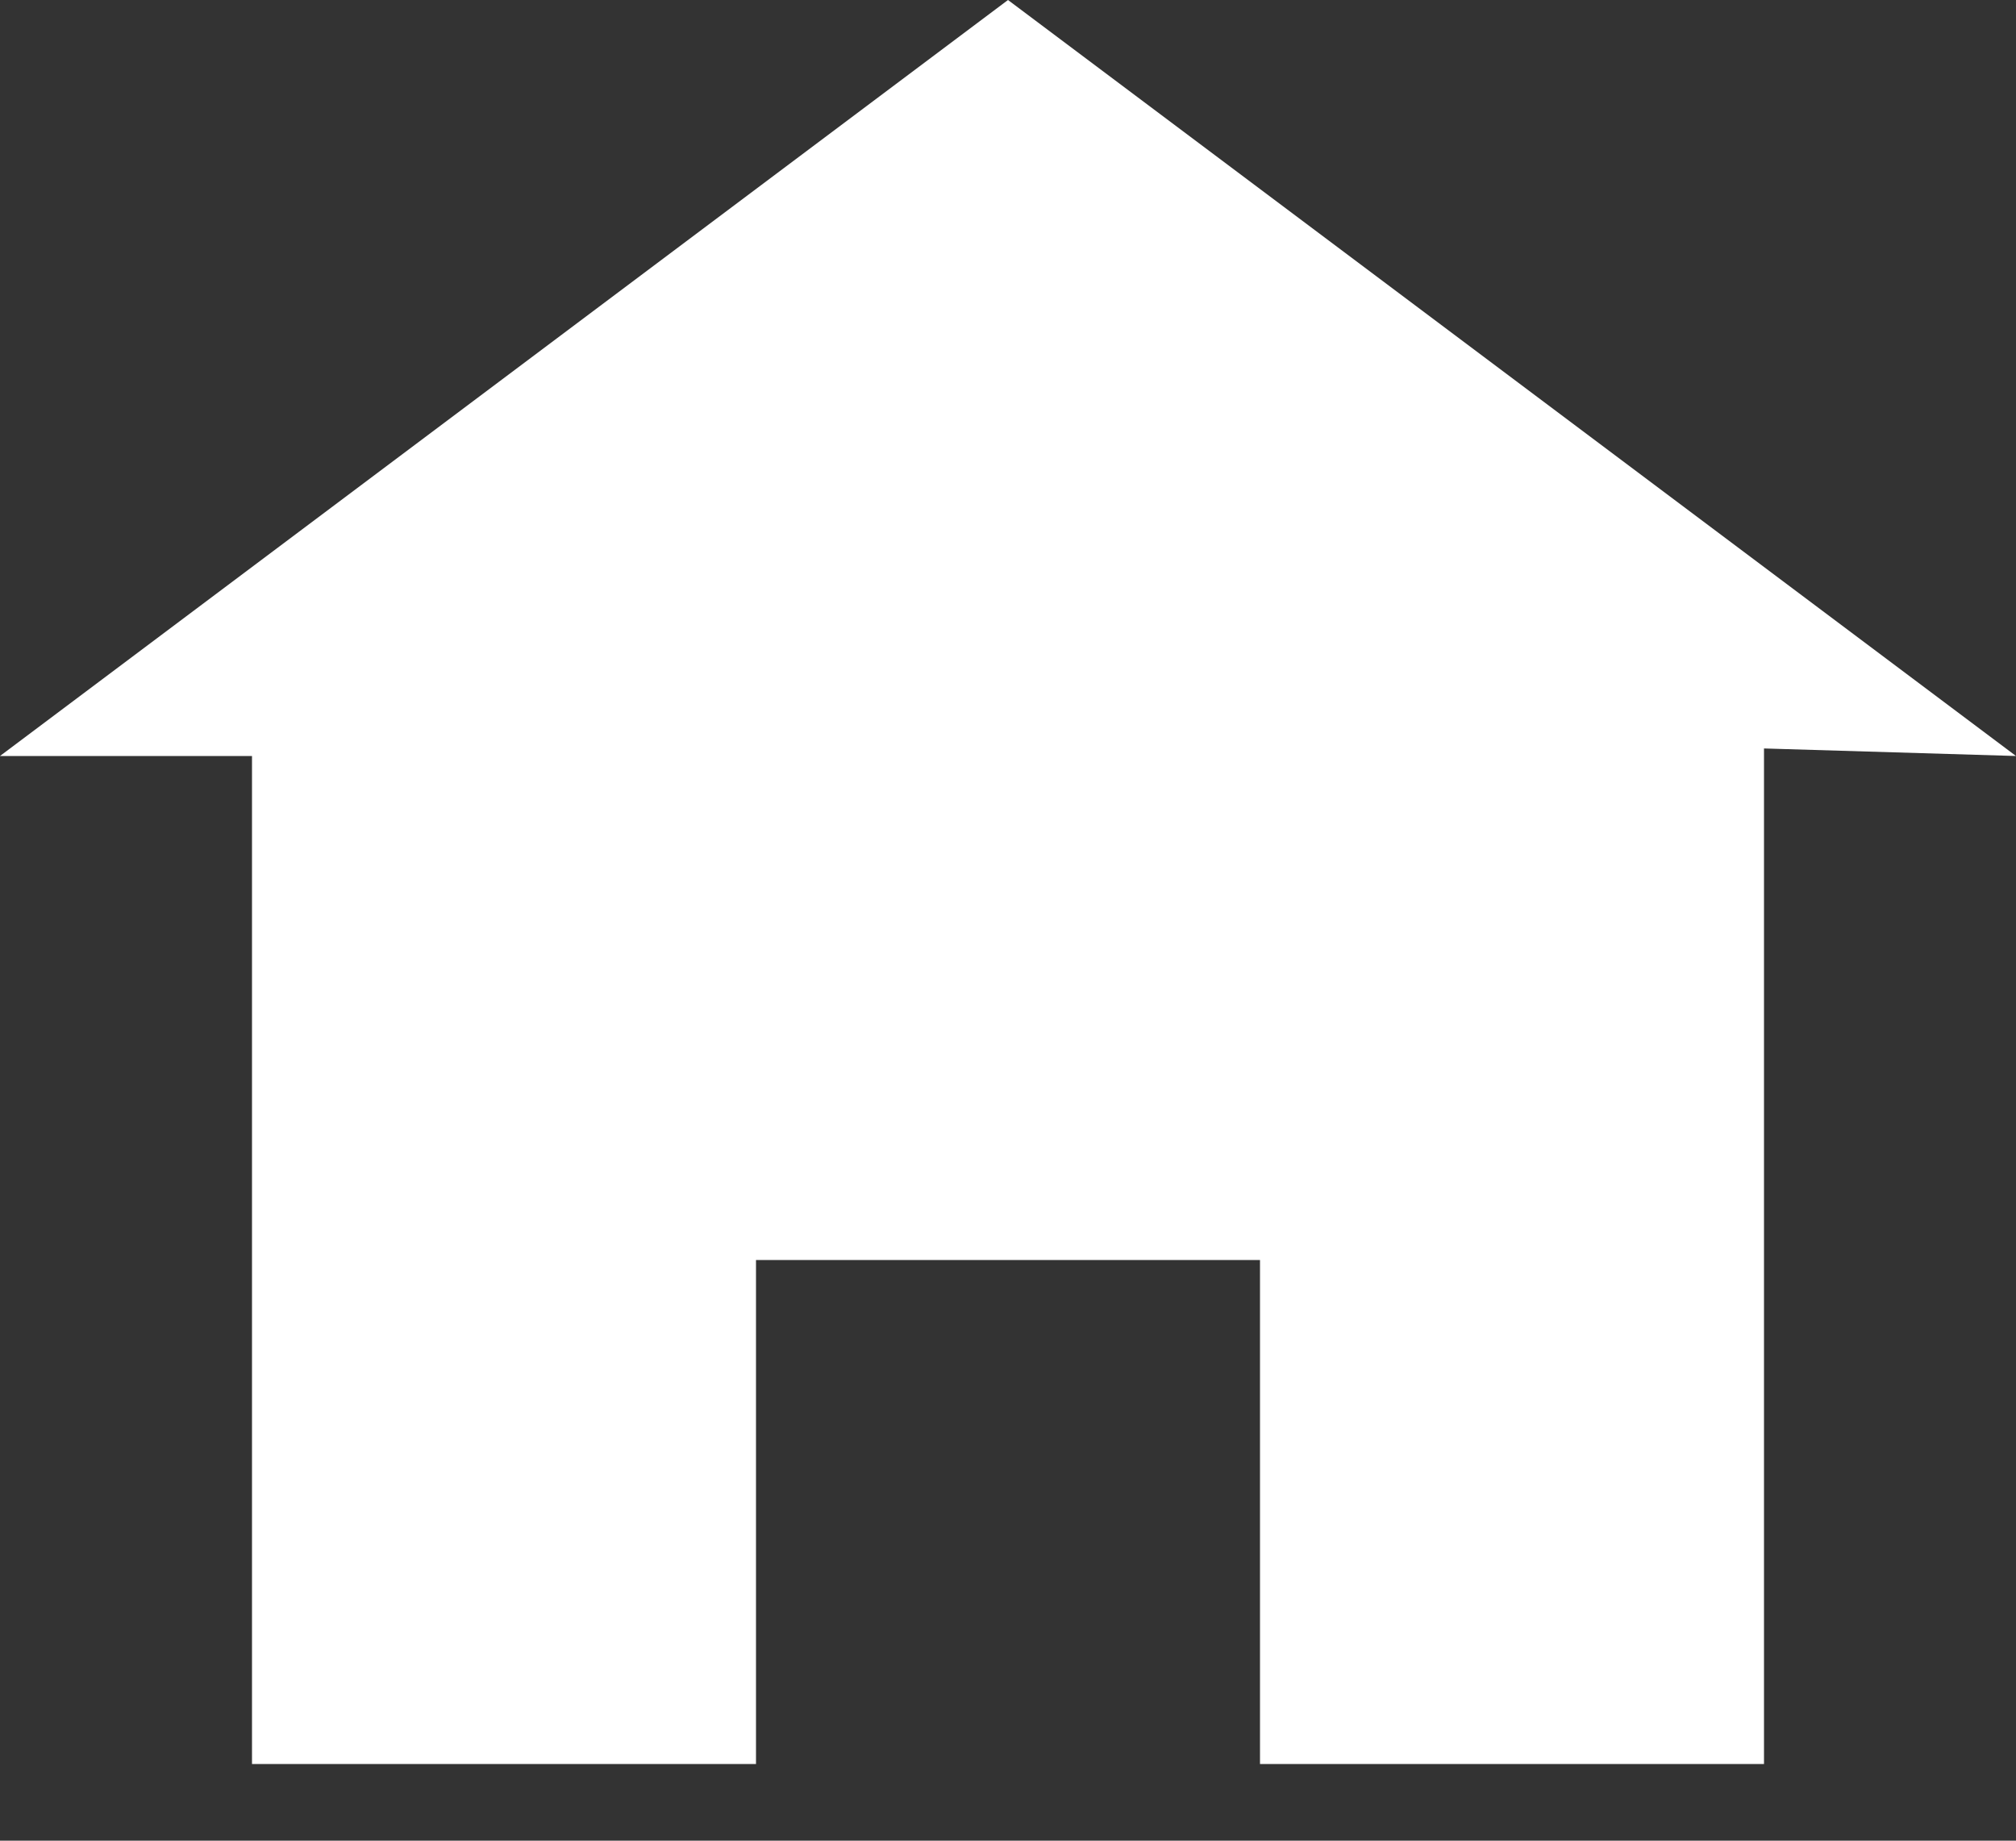 <svg width="23" height="21" viewBox="0 0 23 21" fill="none" xmlns="http://www.w3.org/2000/svg">
<rect x="0" y="0" width="23" height="21" fill="#333333" stroke="none"/>
<path d="M11.5 0L0 8.625H2.875V20.125H8.625V14.375H14.375V20.125H20.125V8.539L23 8.625L11.5 0Z" fill="white"/>
</svg>
